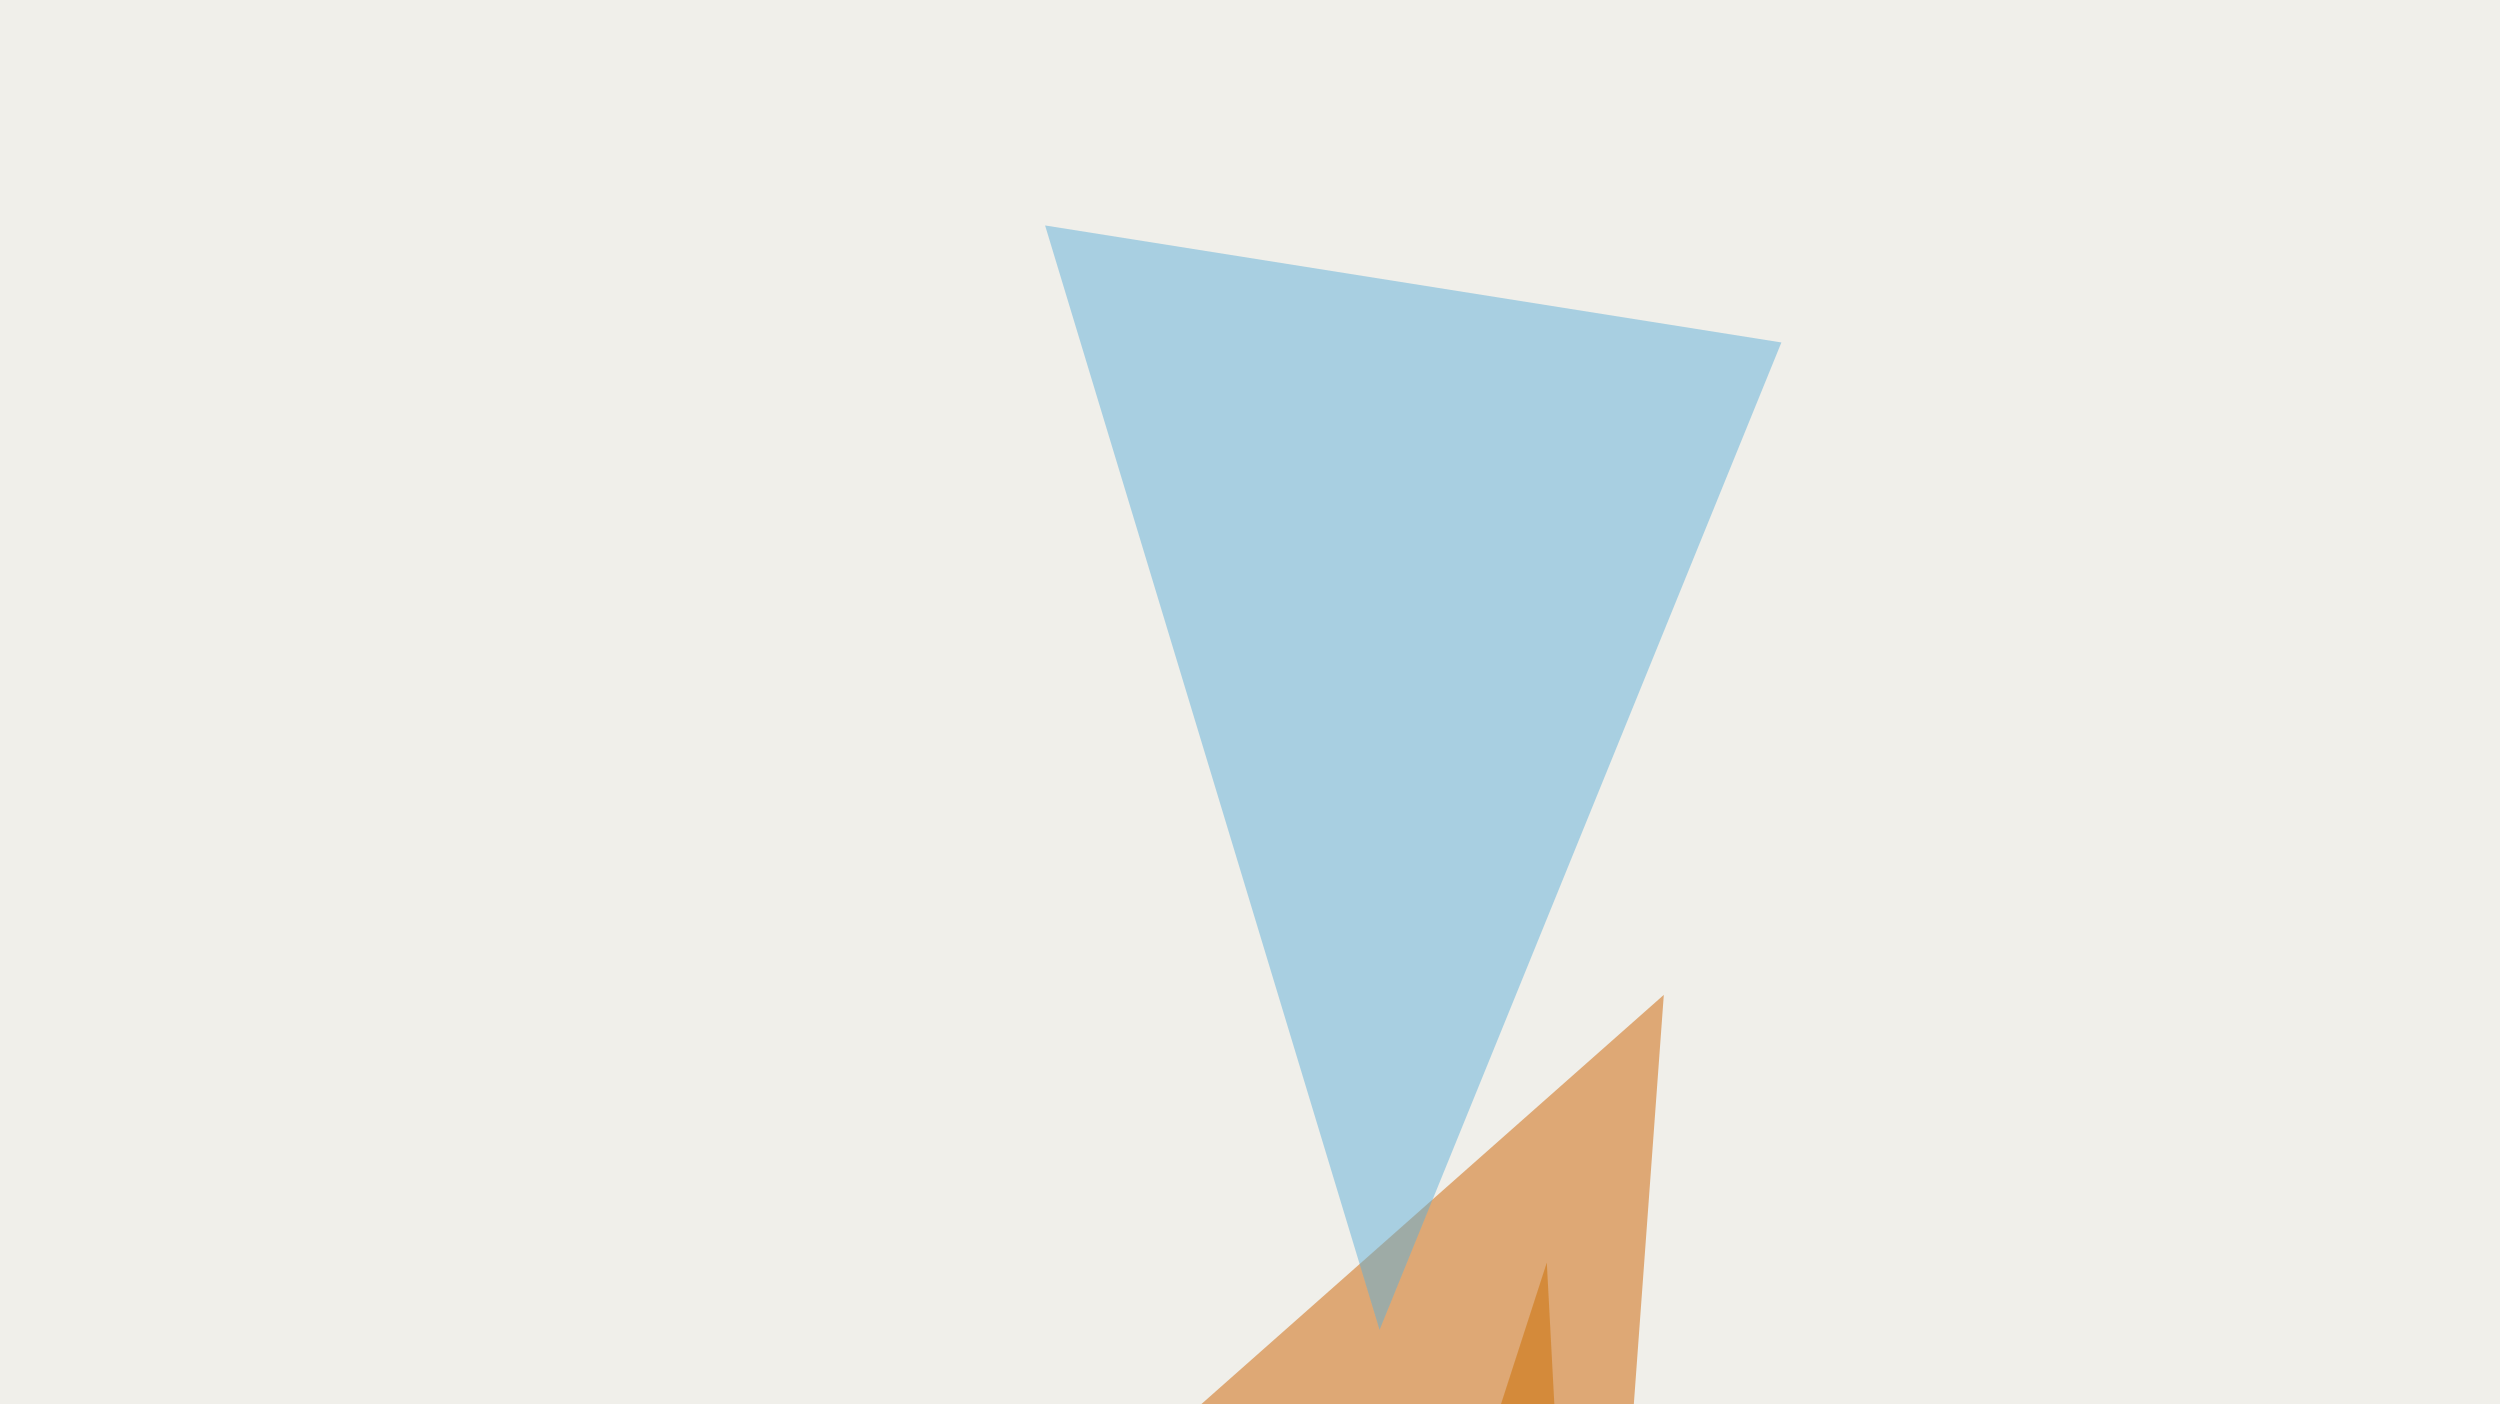 <svg xmlns="http://www.w3.org/2000/svg" width="438" height="246" ><filter id="a"><feGaussianBlur stdDeviation="55"/></filter><rect width="100%" height="100%" fill="#f0efea"/><g filter="url(#a)"><g fill-opacity=".5"><path fill="#cd6300" d="M291.5 174.3l-26.4 360.4L189 265z"/><path fill="#717276" d="M525.9 317.9L297.4 502.4 347.2 397z"/><path fill="#61b1d8" d="M241.7 233L183.1 39.5l129 20.5z"/><path fill="#cd6e00" d="M271 221.2l11.7 219.7-76.2-20.5z"/></g></g></svg>